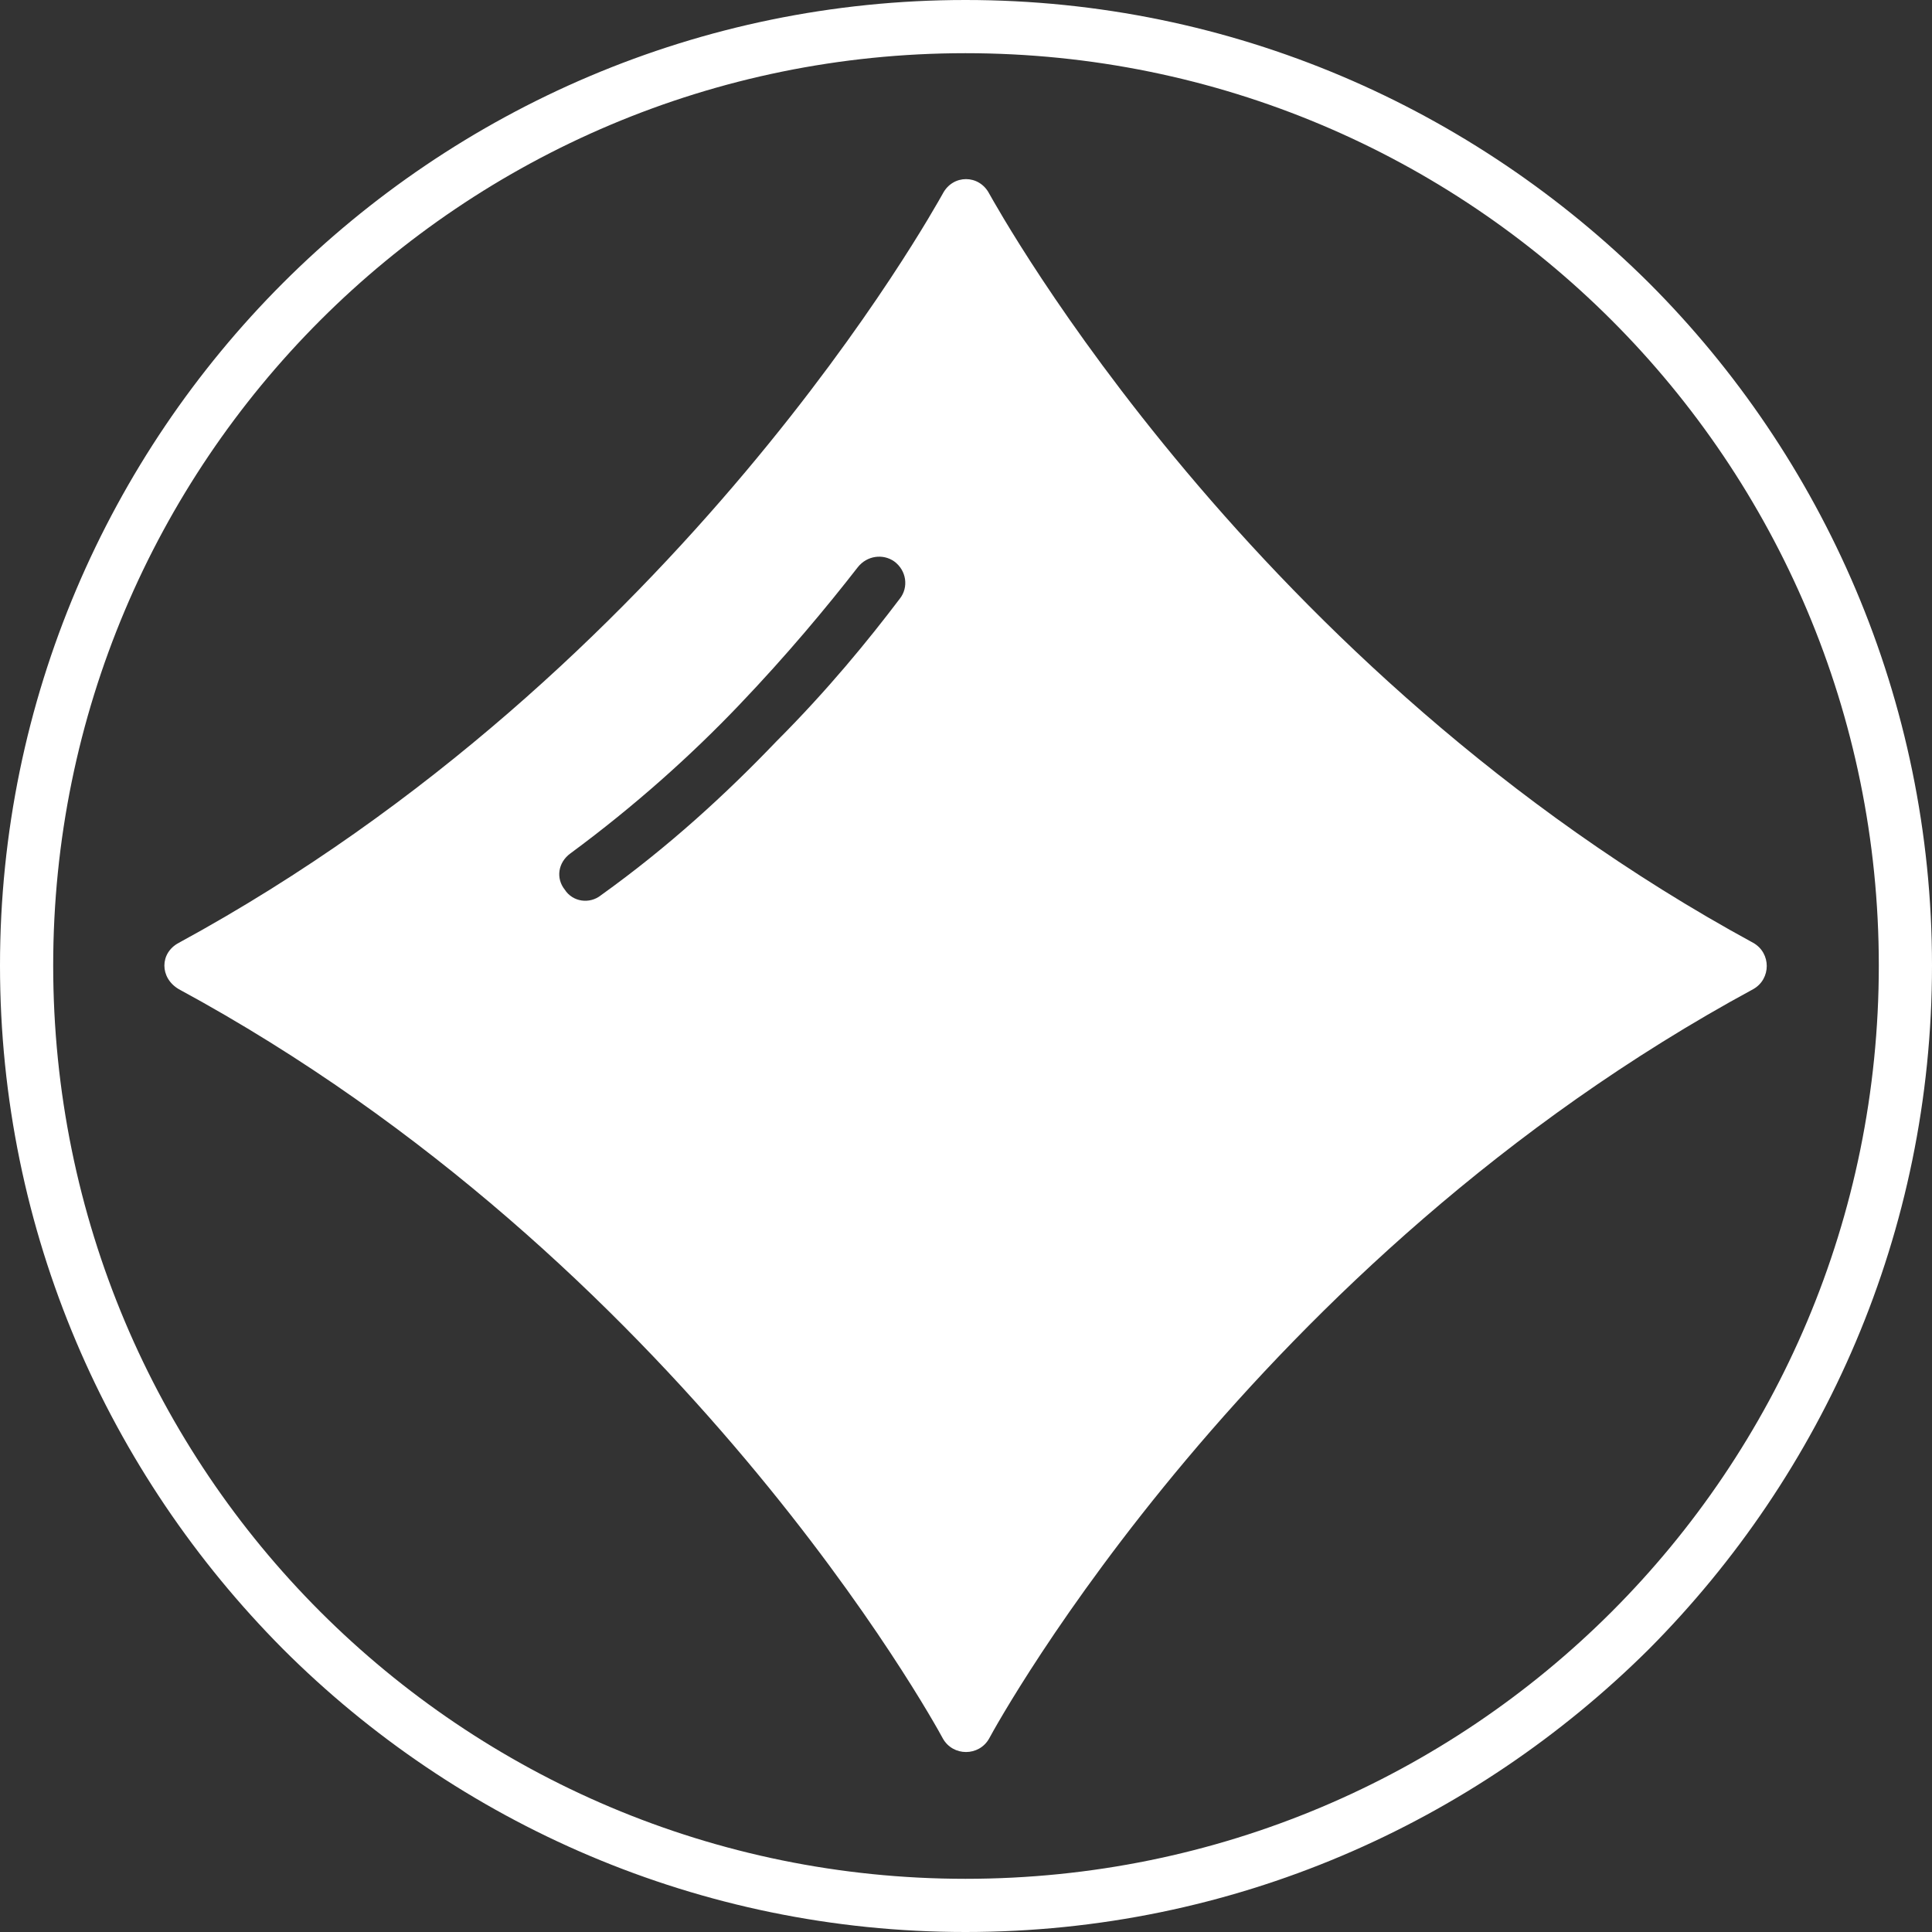 <svg width="32" height="32" viewBox="0 0 32 32" fill="none" xmlns="http://www.w3.org/2000/svg">
<rect x="0" y="0" width="32" height="32" fill="#333333" stroke="none"/>
<g clip-path="url(#clip0_186_9715)">
<path d="M15.991 0C20.415 0 24.408 1.8 27.313 4.687C30.2 7.574 32 11.585 32 15.991C32 20.415 30.2 24.408 27.313 27.313C24.408 30.2 20.415 32 15.991 32C11.585 32 7.574 30.2 4.687 27.313C1.8 24.408 0 20.415 0 15.991C0 11.585 1.8 7.574 4.687 4.687C7.574 1.8 11.585 0 15.991 0ZM15.616 3.206C15.466 3.468 11.267 11.098 2.962 15.616C2.643 15.784 2.643 16.197 2.962 16.384C11.267 20.883 15.466 28.513 15.616 28.794C15.784 29.094 16.216 29.094 16.384 28.794C16.534 28.513 20.733 20.883 29.038 16.384C29.338 16.216 29.338 15.784 29.038 15.616C20.733 11.098 16.534 3.468 16.384 3.206C16.216 2.887 15.784 2.887 15.616 3.206ZM14.81 9.298C15.016 9.448 15.053 9.729 14.903 9.917C14.378 10.61 13.704 11.435 12.86 12.279C12.035 13.141 11.079 14.022 9.954 14.828C9.767 14.978 9.486 14.941 9.354 14.735C9.204 14.547 9.242 14.285 9.448 14.135C10.517 13.347 11.454 12.504 12.241 11.679C13.029 10.854 13.685 10.067 14.21 9.392C14.36 9.204 14.622 9.167 14.81 9.298ZM26.695 5.305C23.958 2.568 20.171 0.881 15.991 0.881C11.829 0.881 8.042 2.568 5.305 5.305C2.568 8.042 0.881 11.829 0.881 15.991C0.881 20.171 2.568 23.958 5.305 26.695C8.042 29.432 11.829 31.119 15.991 31.119C20.171 31.119 23.958 29.432 26.695 26.695C29.432 23.958 31.119 20.171 31.119 15.991C31.119 11.829 29.432 8.042 26.695 5.305Z" fill="white"/>
</g>
<defs>
<clipPath id="clip0_186_9715">
<rect width="32" height="32" fill="white"/>
</clipPath>
</defs>
</svg>
